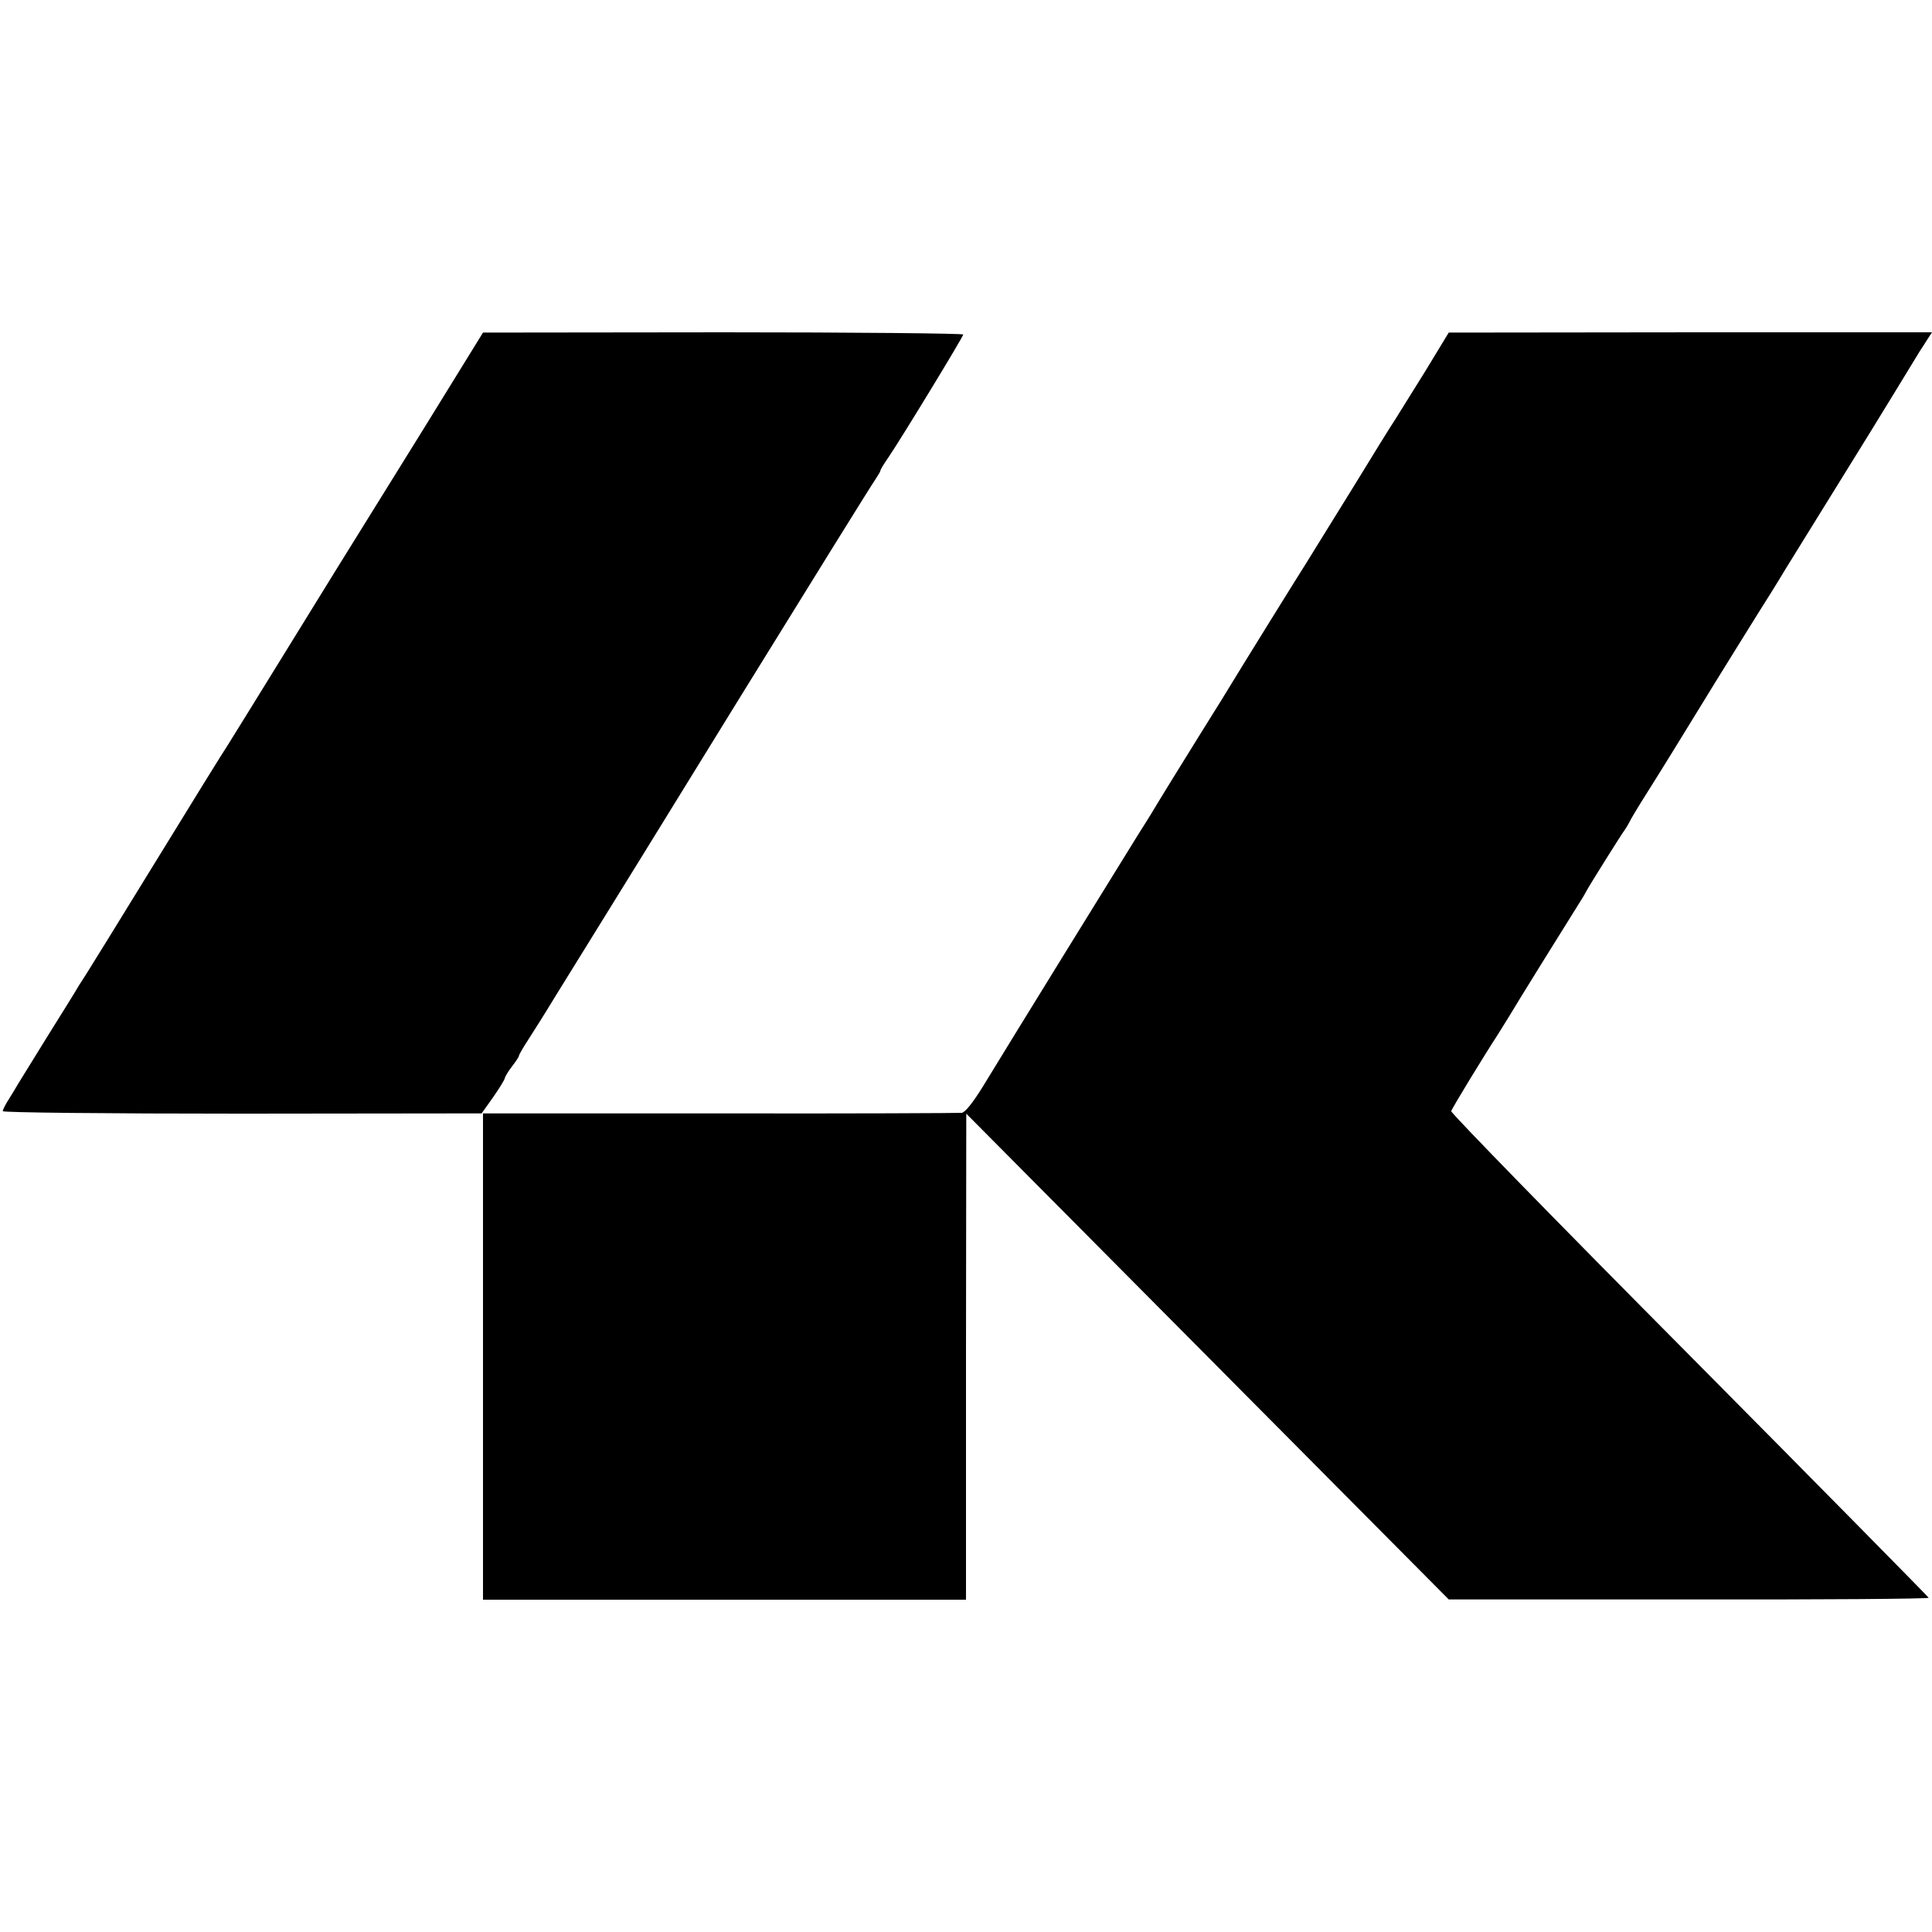 <?xml version="1.0" standalone="no"?>
<!DOCTYPE svg PUBLIC "-//W3C//DTD SVG 20010904//EN"
 "http://www.w3.org/TR/2001/REC-SVG-20010904/DTD/svg10.dtd">
<svg version="1.0" xmlns="http://www.w3.org/2000/svg"
 width="700pt" height="700pt" viewBox="0 0 700 700"
 preserveAspectRatio="xMidYMid meet">
<g transform="translate(0,700) scale(0.1,-0.1)"
fill="#000000" stroke="none">
<path d="M1534 5445 c-119 -192 -227 -366 -239 -385 -12 -19 -118 -190 -235
-380 -117 -190 -223 -361 -235 -380 -13 -19 -130 -208 -260 -420 -130 -212
-244 -396 -253 -410 -9 -14 -21 -33 -27 -42 -5 -10 -55 -90 -110 -178 -55 -89
-104 -168 -110 -178 -5 -9 -20 -34 -32 -53 -13 -20 -23 -40 -23 -45 0 -5 373
-9 867 -9 l868 1 42 59 c23 33 42 64 42 69 1 5 12 24 26 42 14 18 25 35 25 38
0 4 15 30 34 59 18 28 63 99 98 157 36 58 94 152 130 210 36 58 278 449 537
870 260 421 481 777 492 792 10 15 19 30 19 33 0 4 13 25 29 48 47 69 271 437
271 445 0 4 -391 8 -870 8 l-870 -1 -216 -350z"/>
<path d="M5164 5655 c-48 -77 -97 -156 -109 -175 -13 -19 -83 -132 -155 -250
-73 -118 -147 -237 -164 -265 -25 -39 -235 -377 -309 -499 -7 -11 -43 -69 -81
-130 -61 -98 -145 -234 -179 -291 -7 -11 -26 -42 -44 -70 -38 -61 -484 -783
-562 -912 -36 -58 -63 -92 -76 -95 -11 -1 -406 -3 -877 -2 l-858 0 0 -881 0
-881 875 0 875 0 0 881 1 880 874 -880 874 -880 870 0 c479 -1 870 2 869 6 -2
4 -392 400 -868 880 -476 479 -864 877 -862 883 3 11 117 198 171 281 14 22
32 52 41 66 14 25 214 347 252 407 10 15 21 34 25 42 9 18 130 211 141 225 4
6 11 17 15 25 3 8 33 58 66 110 50 79 133 214 201 325 24 40 220 356 249 401
14 23 38 61 52 85 15 24 83 134 151 244 102 164 194 313 334 543 8 12 21 32
29 45 l15 23 -875 0 -876 -1 -85 -140z"/>
</g>
</svg>
